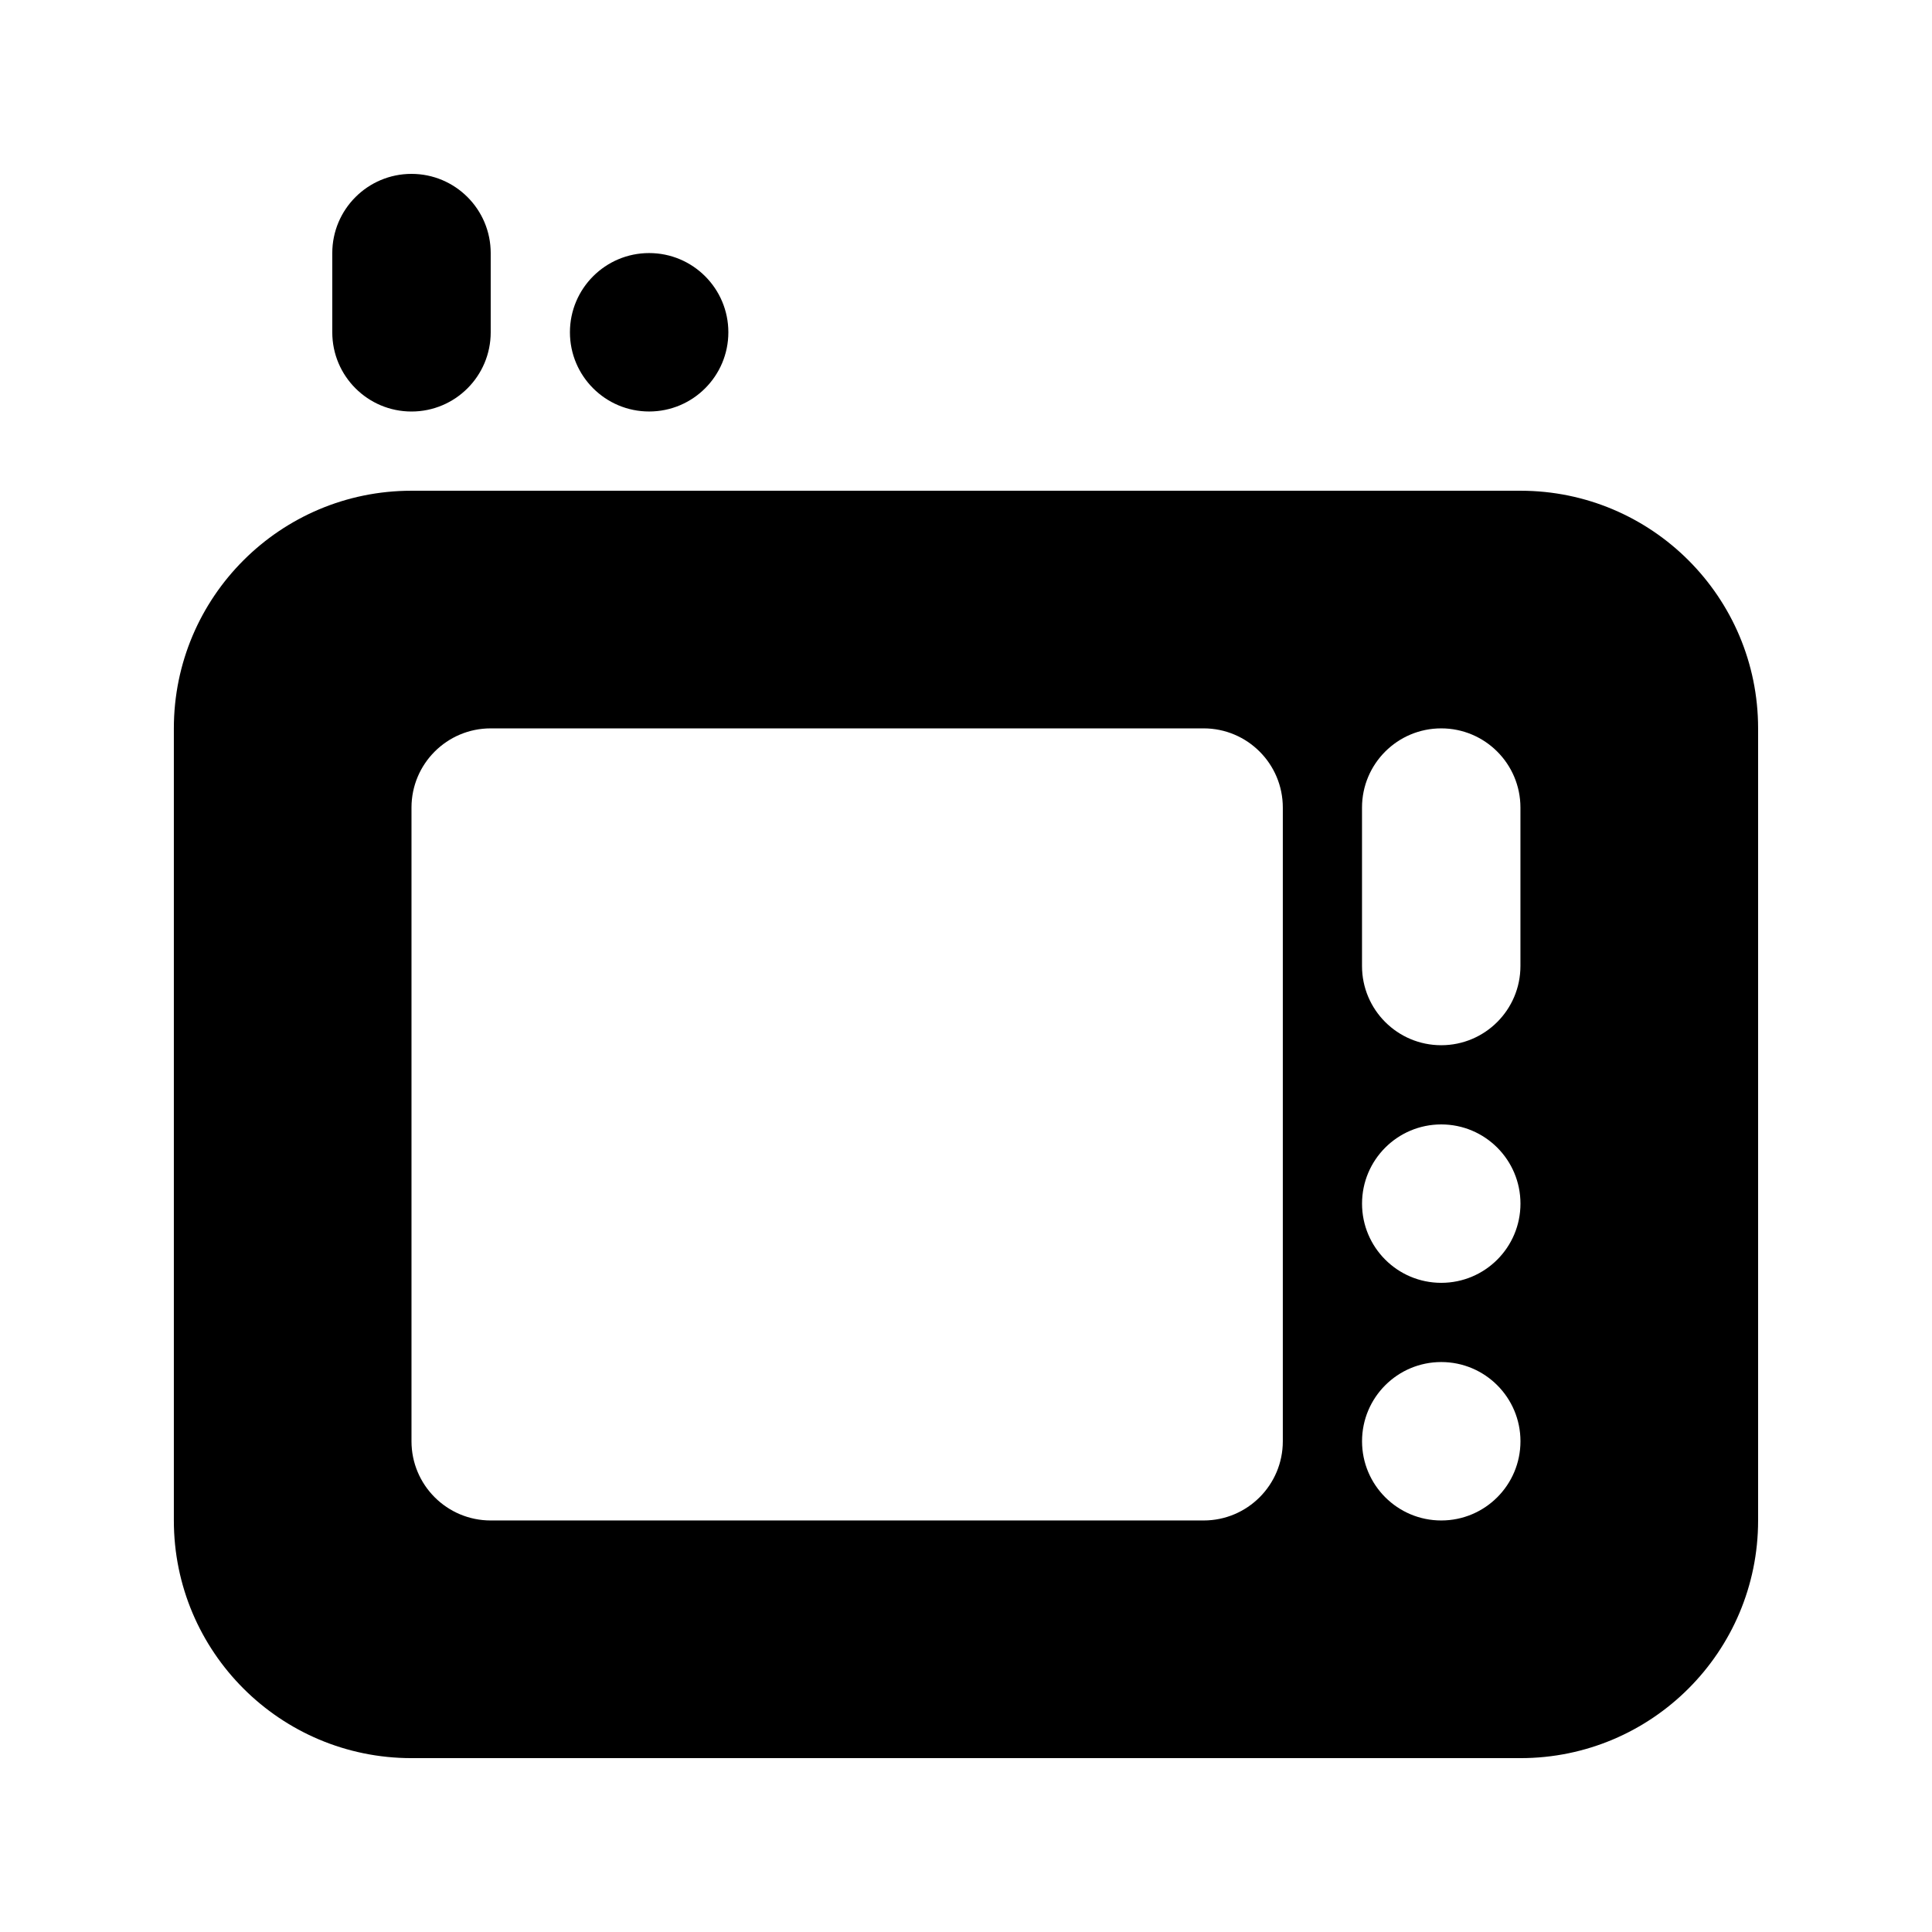 <?xml version="1.0" encoding="UTF-8"?>
<!-- Uploaded to: SVG Repo, www.svgrepo.com, Generator: SVG Repo Mixer Tools -->
<svg fill="#000000" width="800px" height="800px" version="1.1" viewBox="144 144 512 512" xmlns="http://www.w3.org/2000/svg">
 <g>
  <path d="m253.05 190.08c11.594 0 20.992 9.398 20.992 20.992v20.992c0 11.594-9.398 20.992-20.992 20.992s-20.992-9.398-20.992-20.992v-20.992c0-11.594 9.398-20.992 20.992-20.992z"/>
  <path d="m253.05 274.05c-34.781 0-62.977 28.195-62.977 62.977v209.92c0 34.785 28.195 62.977 62.977 62.977h293.89c34.785 0 62.977-28.191 62.977-62.977v-209.92c0-34.781-28.191-62.977-62.977-62.977zm272.89 62.977c11.594 0 20.992 9.398 20.992 20.992v41.984c0 11.594-9.398 20.992-20.992 20.992s-20.992-9.398-20.992-20.992v-41.984c0-11.594 9.398-20.992 20.992-20.992zm-272.89 20.992c0-11.594 9.398-20.992 20.992-20.992h188.93c11.594 0 20.988 9.398 20.988 20.992v167.93c0 11.594-9.395 20.992-20.988 20.992h-188.93c-11.594 0-20.992-9.398-20.992-20.992zm293.89 167.93c0 11.594-9.398 20.992-20.992 20.992s-20.992-9.398-20.992-20.992 9.398-20.992 20.992-20.992 20.992 9.398 20.992 20.992zm-20.992-41.984c11.594 0 20.992-9.395 20.992-20.988 0-11.598-9.398-20.992-20.992-20.992s-20.992 9.395-20.992 20.992c0 11.594 9.398 20.988 20.992 20.988z" fill-rule="evenodd"/>
  <path d="m316.03 253.05c11.594 0 20.992-9.398 20.992-20.992s-9.398-20.992-20.992-20.992-20.992 9.398-20.992 20.992 9.398 20.992 20.992 20.992z"/>
 </g>
</svg>